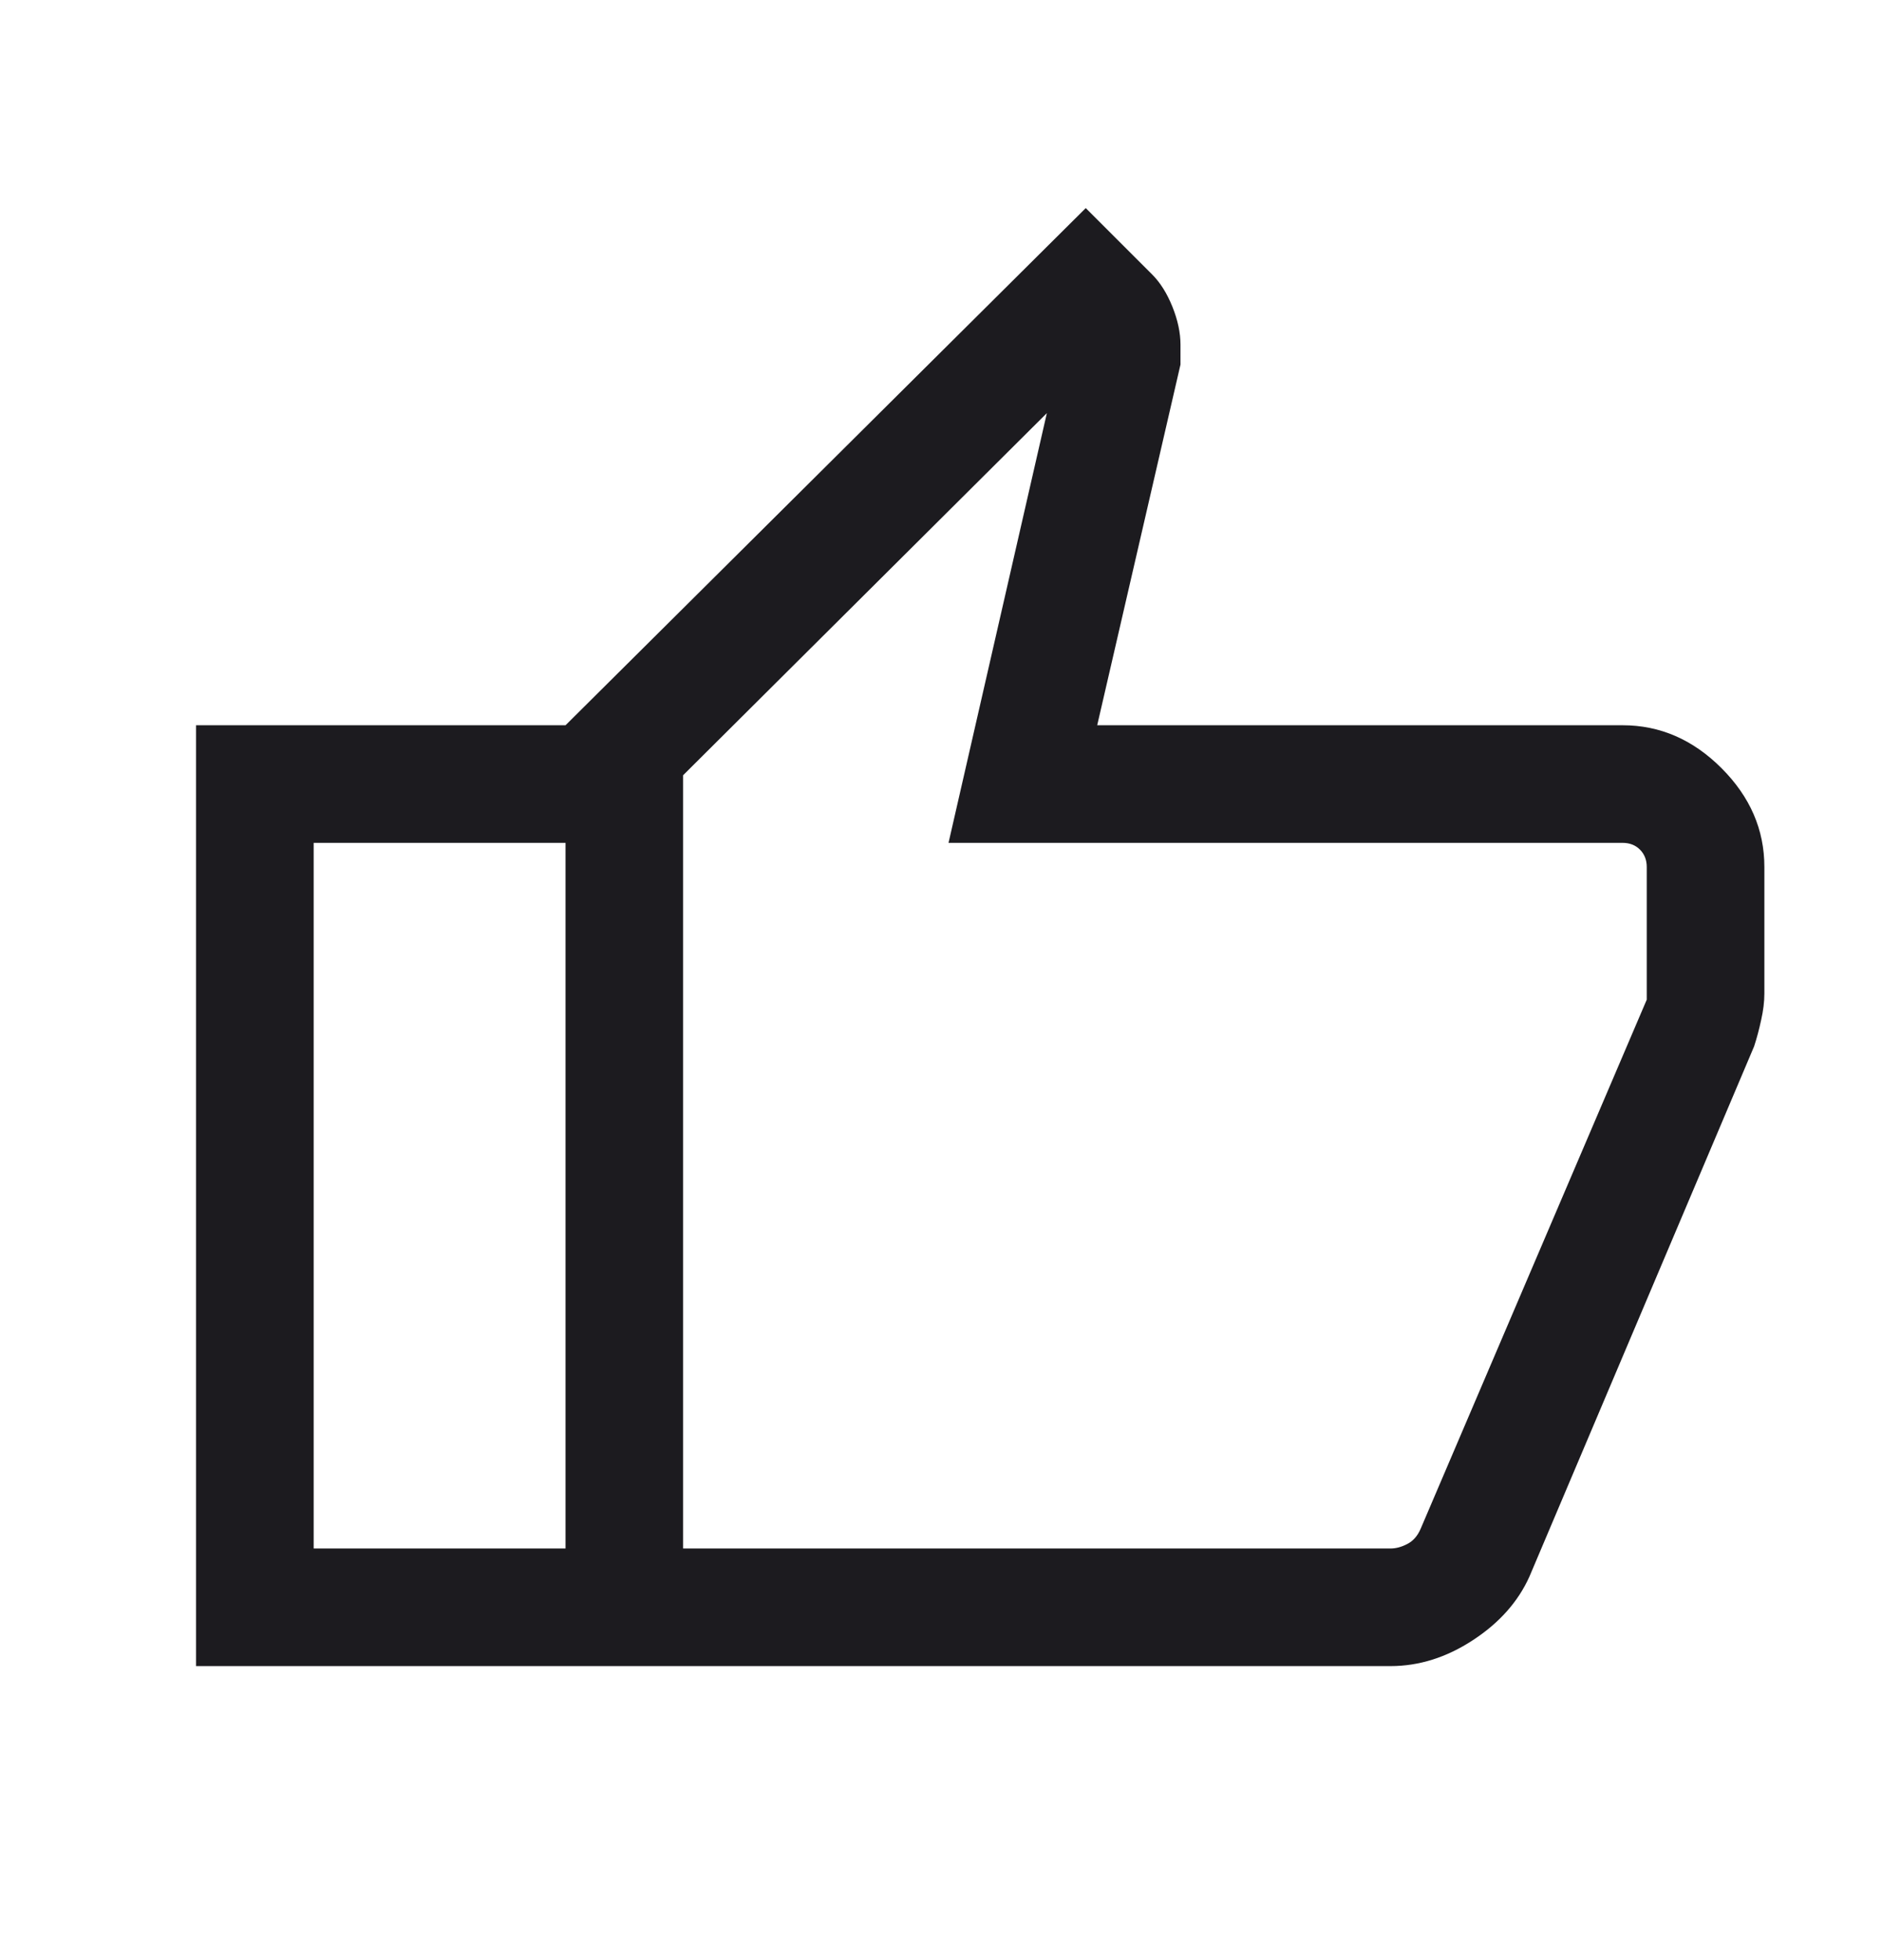 <svg width="24" height="25" viewBox="0 0 24 25" fill="none" xmlns="http://www.w3.org/2000/svg">
<mask id="mask0_2918_5510" style="mask-type:alpha" maskUnits="userSpaceOnUse" x="0" y="0" width="24" height="25">
<rect y="0.75" width="24" height="24" fill="#D9D9D9"/>
</mask>
<g mask="url(#mask0_2918_5510)">
<path d="M17.731 21.25H7.212V9.25L13.846 2.654L14.692 3.5C14.796 3.604 14.882 3.741 14.951 3.912C15.02 4.084 15.054 4.245 15.054 4.396V4.65L13.992 9.25H20.692C21.168 9.25 21.588 9.432 21.953 9.797C22.318 10.162 22.5 10.582 22.5 11.058V12.673C22.5 12.777 22.486 12.889 22.459 13.009C22.433 13.13 22.403 13.242 22.369 13.346L19.504 20.108C19.36 20.428 19.12 20.699 18.783 20.919C18.446 21.14 18.095 21.25 17.731 21.25ZM8.711 19.75H17.731C17.801 19.75 17.873 19.731 17.947 19.692C18.021 19.654 18.077 19.59 18.116 19.5L21 12.75V11.058C21 10.968 20.971 10.894 20.913 10.836C20.856 10.779 20.782 10.75 20.692 10.75H12.096L13.35 5.269L8.711 9.888V19.75ZM7.212 9.25V10.75H4V19.75H7.212V21.25H2.5V9.25H7.212Z" fill="#1C1B1F"/>
</g>
</svg>
